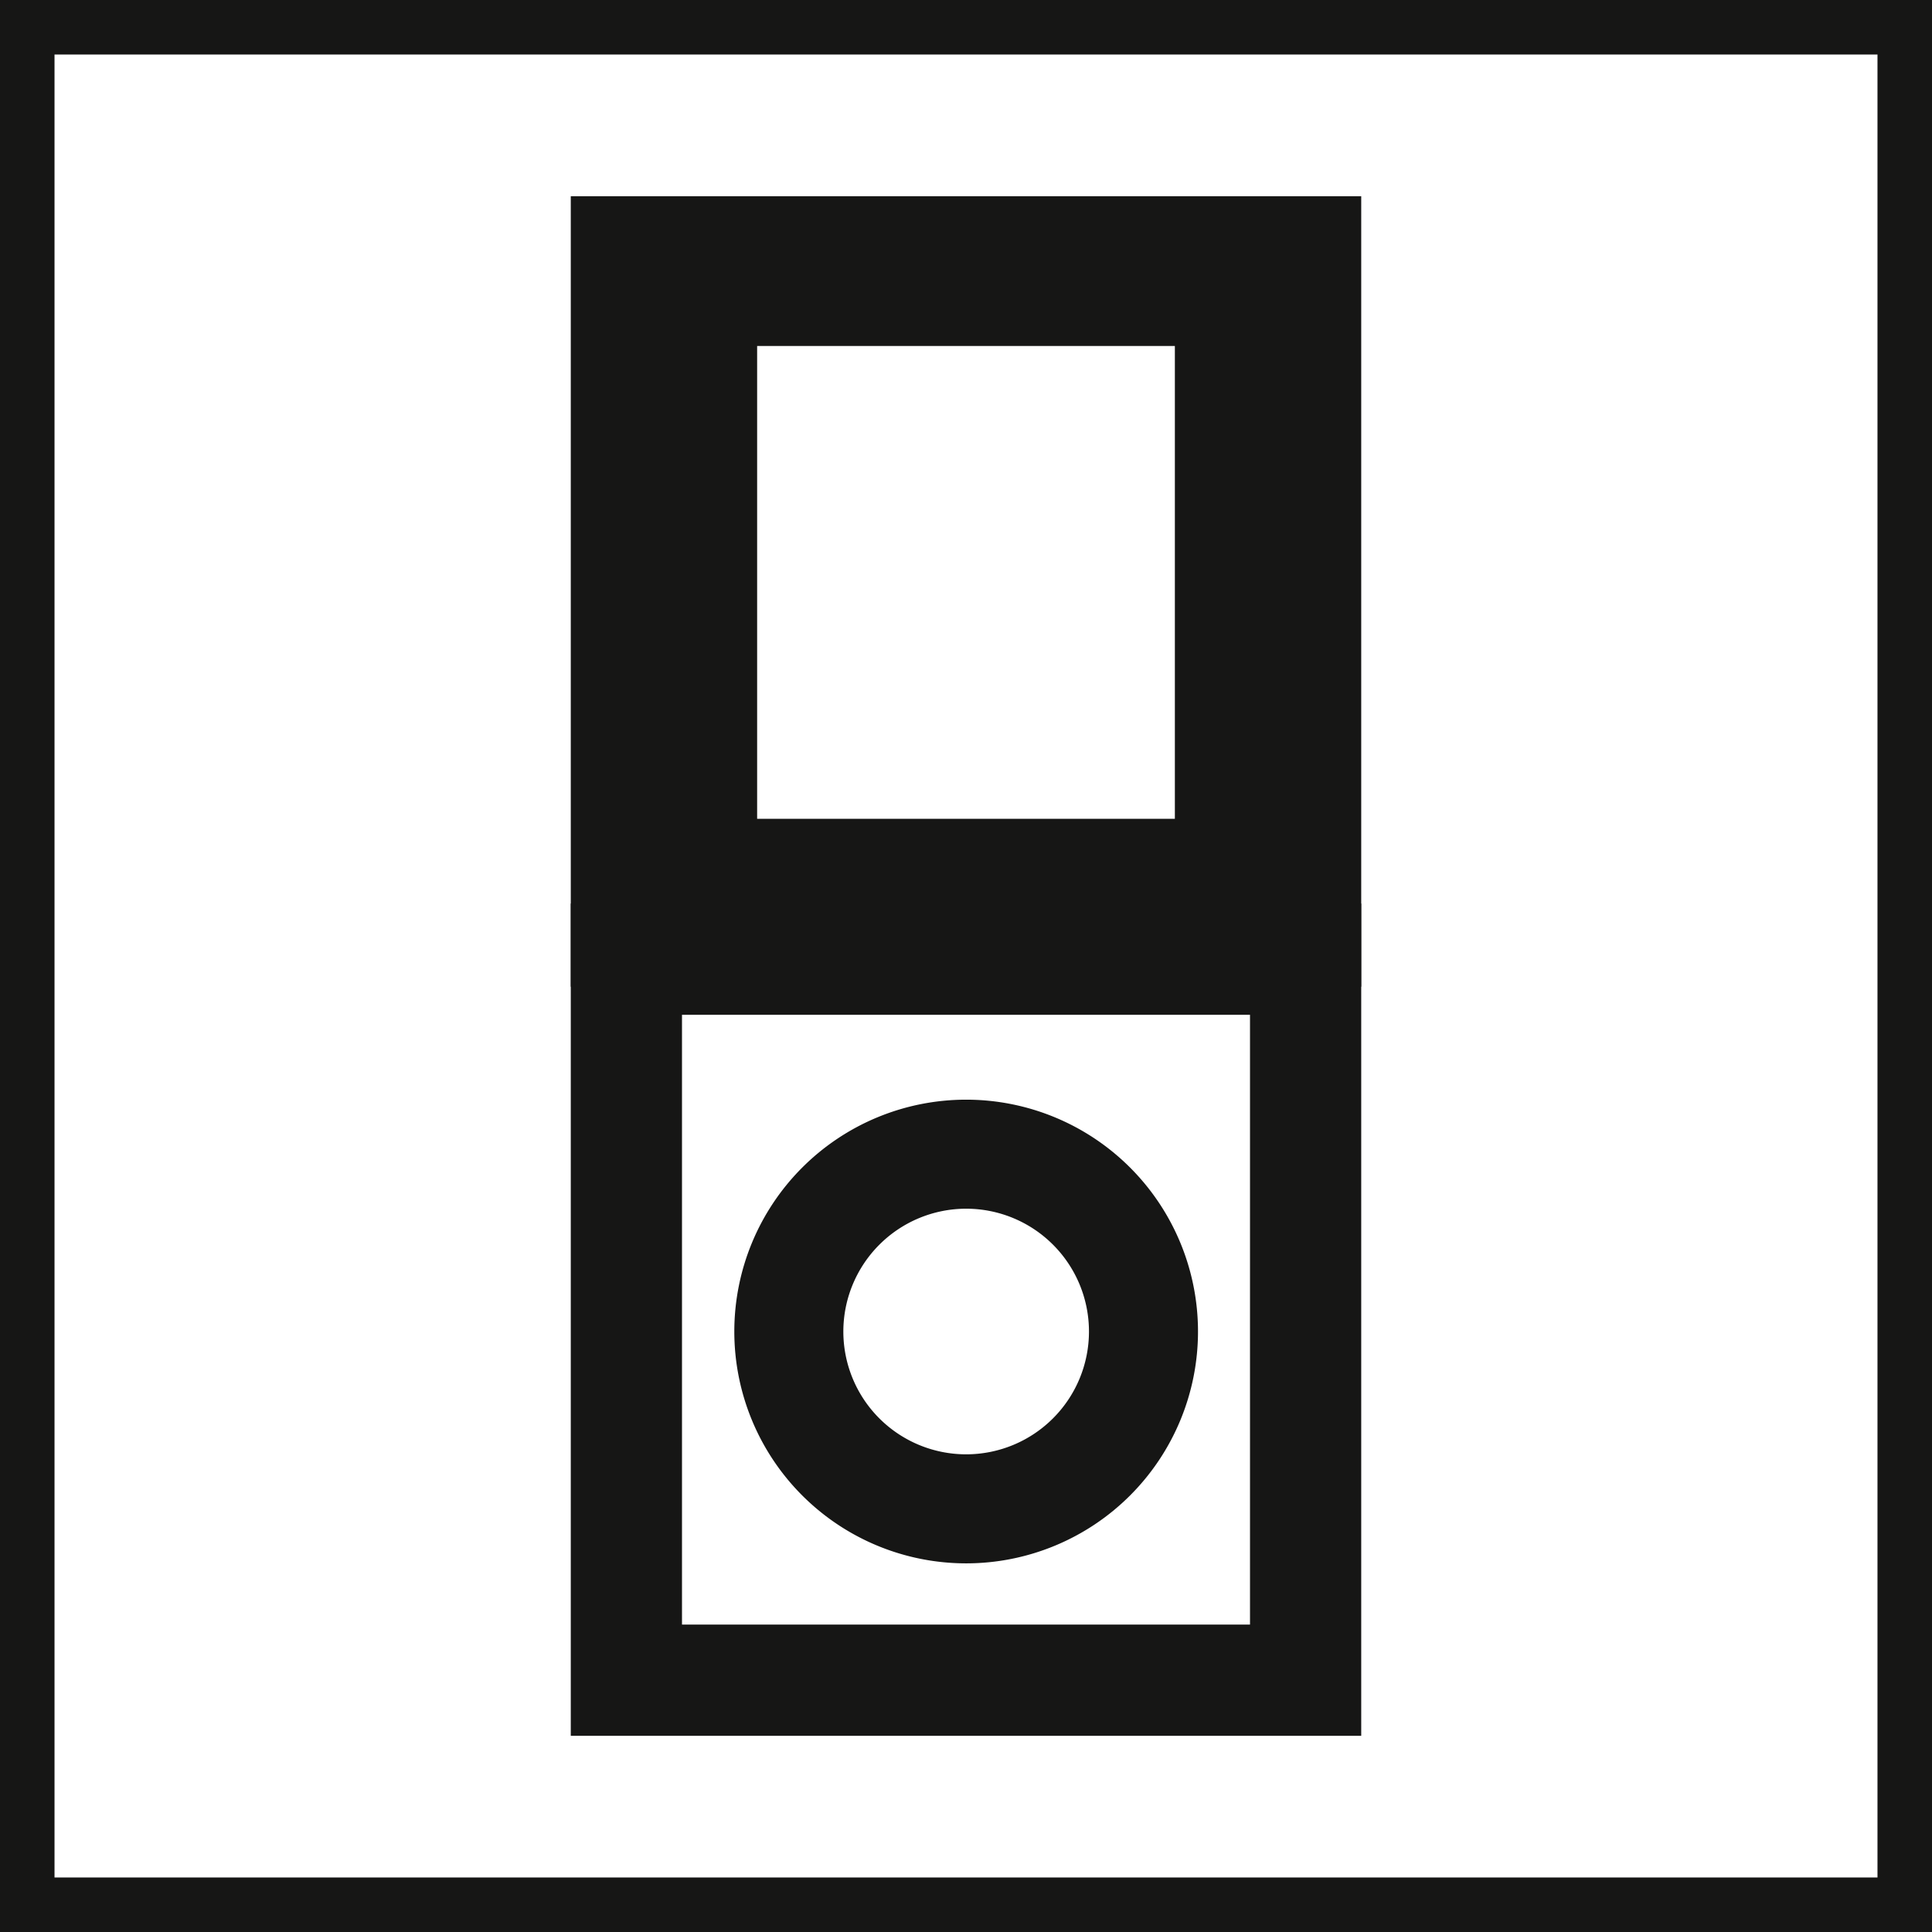 <svg xmlns="http://www.w3.org/2000/svg" xmlns:xlink="http://www.w3.org/1999/xlink" width="37" height="37" viewBox="0 0 37 37">
  <rect x="0" y="0" width="37" height="37" fill="#808080" stroke="none"/>
  <defs>
    <clipPath id="clip-path">
      <rect id="Rectángulo_727" data-name="Rectángulo 727" width="37" height="37" fill="none"/>
    </clipPath>
    <clipPath id="clip-INTERRUPTOR">
      <rect width="37" height="37"/>
    </clipPath>
  </defs>
  <g id="INTERRUPTOR" clip-path="url(#clip-INTERRUPTOR)">
    <rect width="37" height="37" fill="#fff"/>
    <g id="Grupo_897" data-name="Grupo 897">
      <g id="Grupo_896" data-name="Grupo 896">
        <g id="Grupo_895" data-name="Grupo 895">
          <g id="Grupo_894" data-name="Grupo 894" transform="translate(0 0)">
            <path id="Trazado_3147" data-name="Trazado 3147" d="M1.044,1.044H35.956V35.956H1.044ZM0,37H37V0H0Z" fill="#161615"/>
            <rect id="Rectángulo_725" data-name="Rectángulo 725" width="13.008" height="13.008" transform="translate(11.996 4.822)" fill="#161615"/>
            <path id="Trazado_3148" data-name="Trazado 3148" d="M55.441,27.123H44.563V16.245H55.441Zm2.13-13.008H42.433V29.253H57.571Z" transform="translate(-31.502 -10.357)" fill="#161615"/>
            <rect id="Rectángulo_726" data-name="Rectángulo 726" width="13.008" height="13.809" transform="translate(11.996 18.368)" fill="#fff"/>
            <path id="Trazado_3149" data-name="Trazado 3149" d="M55.441,81.551H44.563V69.872H55.441Zm2.13-13.809H42.433V83.681H57.571Z" transform="translate(-31.502 -50.438)" fill="#161615"/>
            <line id="Línea_827" data-name="Línea 827" y2="9.055" transform="translate(18.5 6.626)" fill="none" stroke="#fff" stroke-miterlimit="10" stroke-width="8"/>
            <g id="Grupo_893" data-name="Grupo 893">
              <g id="Grupo_892" data-name="Grupo 892" clip-path="url(#clip-path)">
                <path id="Trazado_3150" data-name="Trazado 3150" d="M58.3,82.759a2.352,2.352,0,1,1-2.352,2.352A2.354,2.354,0,0,1,58.3,82.759m0-2.088a4.44,4.44,0,1,0,4.44,4.44,4.44,4.44,0,0,0-4.44-4.44" transform="translate(-39.797 -59.611)" fill="#161615"/>
              </g>
            </g>
          </g>
        </g>
      </g>
    </g>
  </g>
</svg>
